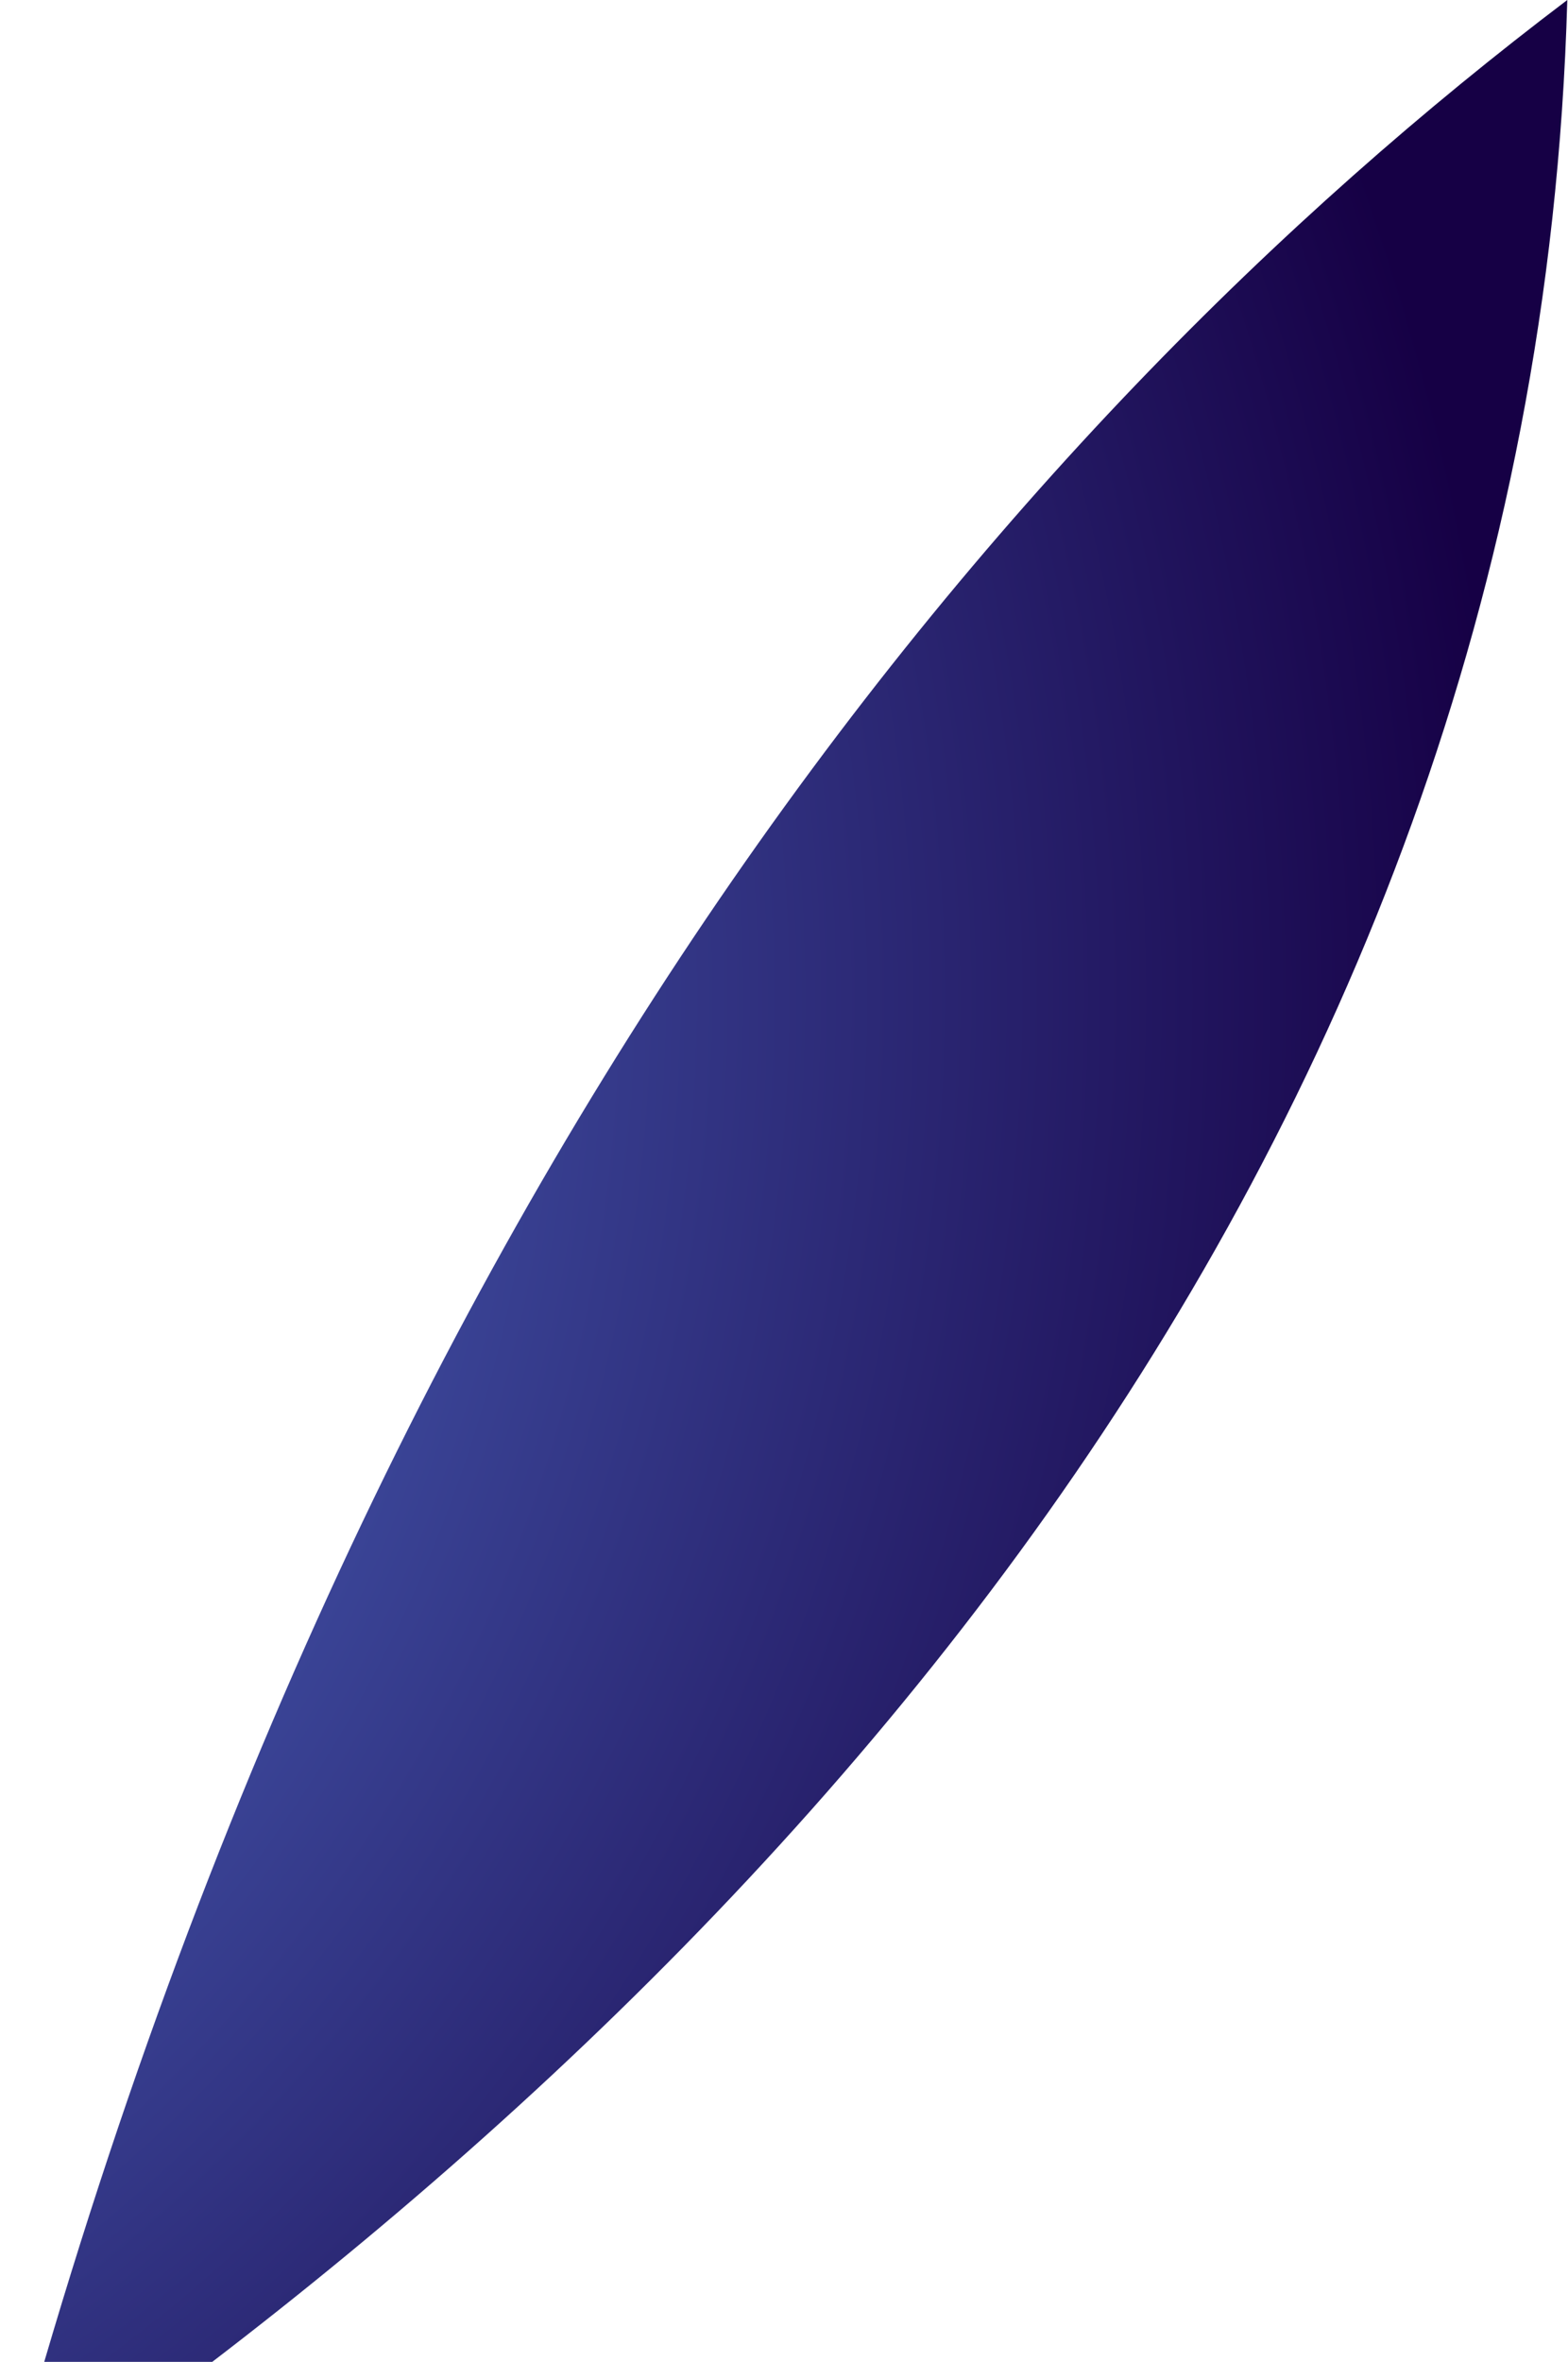 <?xml version="1.0" encoding="UTF-8"?> <svg xmlns="http://www.w3.org/2000/svg" width="724" height="1090" viewBox="0 0 724 1090" fill="none"> <path d="M0.604 1160.68C164.763 546.59 463.472 196.821 723.672 0C708.33 548.277 340.122 927.04 0.604 1160.68Z" fill="url(#paint0_radial)"></path> <defs> <radialGradient id="paint0_radial" cx="0" cy="0" r="1" gradientUnits="userSpaceOnUse" gradientTransform="translate(-416.187 459.219) rotate(90) scale(1126.96 1112.41)"> <stop stop-color="#699CFF"></stop> <stop offset="1" stop-color="#160045"></stop> </radialGradient> </defs> </svg> 